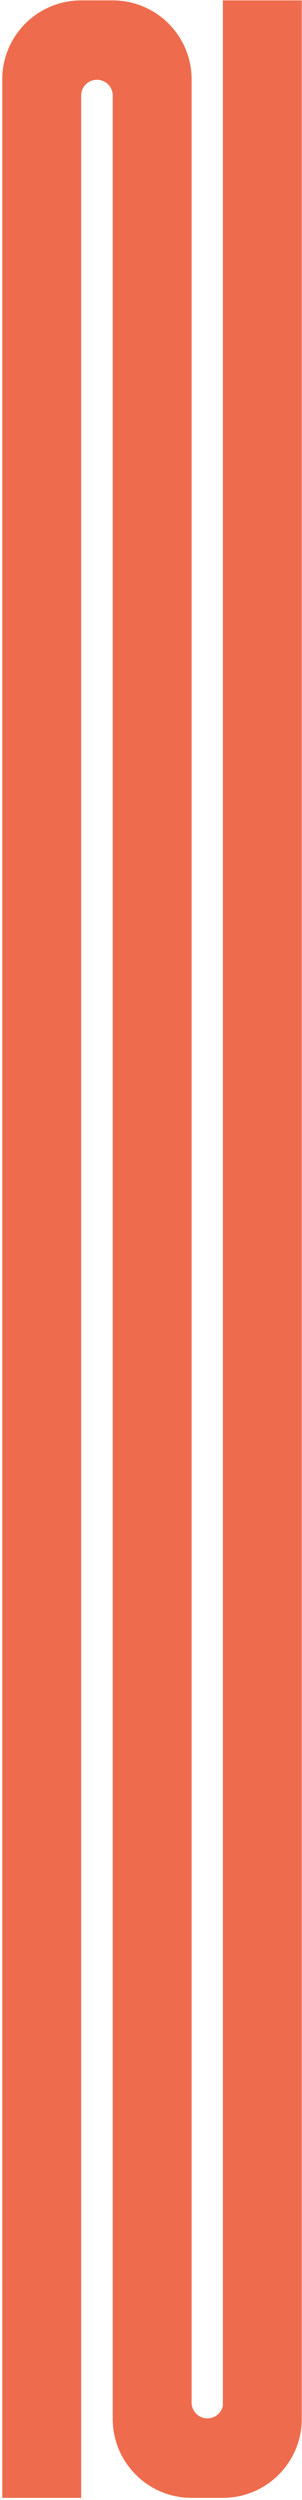 <svg width="121" height="1001" viewBox="0 0 121 1001" fill="none" xmlns="http://www.w3.org/2000/svg">
<path d="M45.161 0.157C62.62 0.157 76.774 14.31 76.774 31.769V962.006C76.774 965.498 79.604 968.329 83.096 968.329C86.157 968.328 88.709 966.153 89.292 963.264V0.157H120.905V968.544C120.905 985.961 106.819 1000.09 89.418 1000.15V1000.16H76.774C59.315 1000.16 45.161 986.003 45.161 968.544V38.268C45.161 34.777 42.331 31.946 38.839 31.946C35.347 31.946 32.517 34.776 32.517 38.268V1000.16H0.905V31.769C0.905 14.31 15.058 0.157 32.517 0.157H45.161Z" fill="#EE6C4D"/>
</svg>
